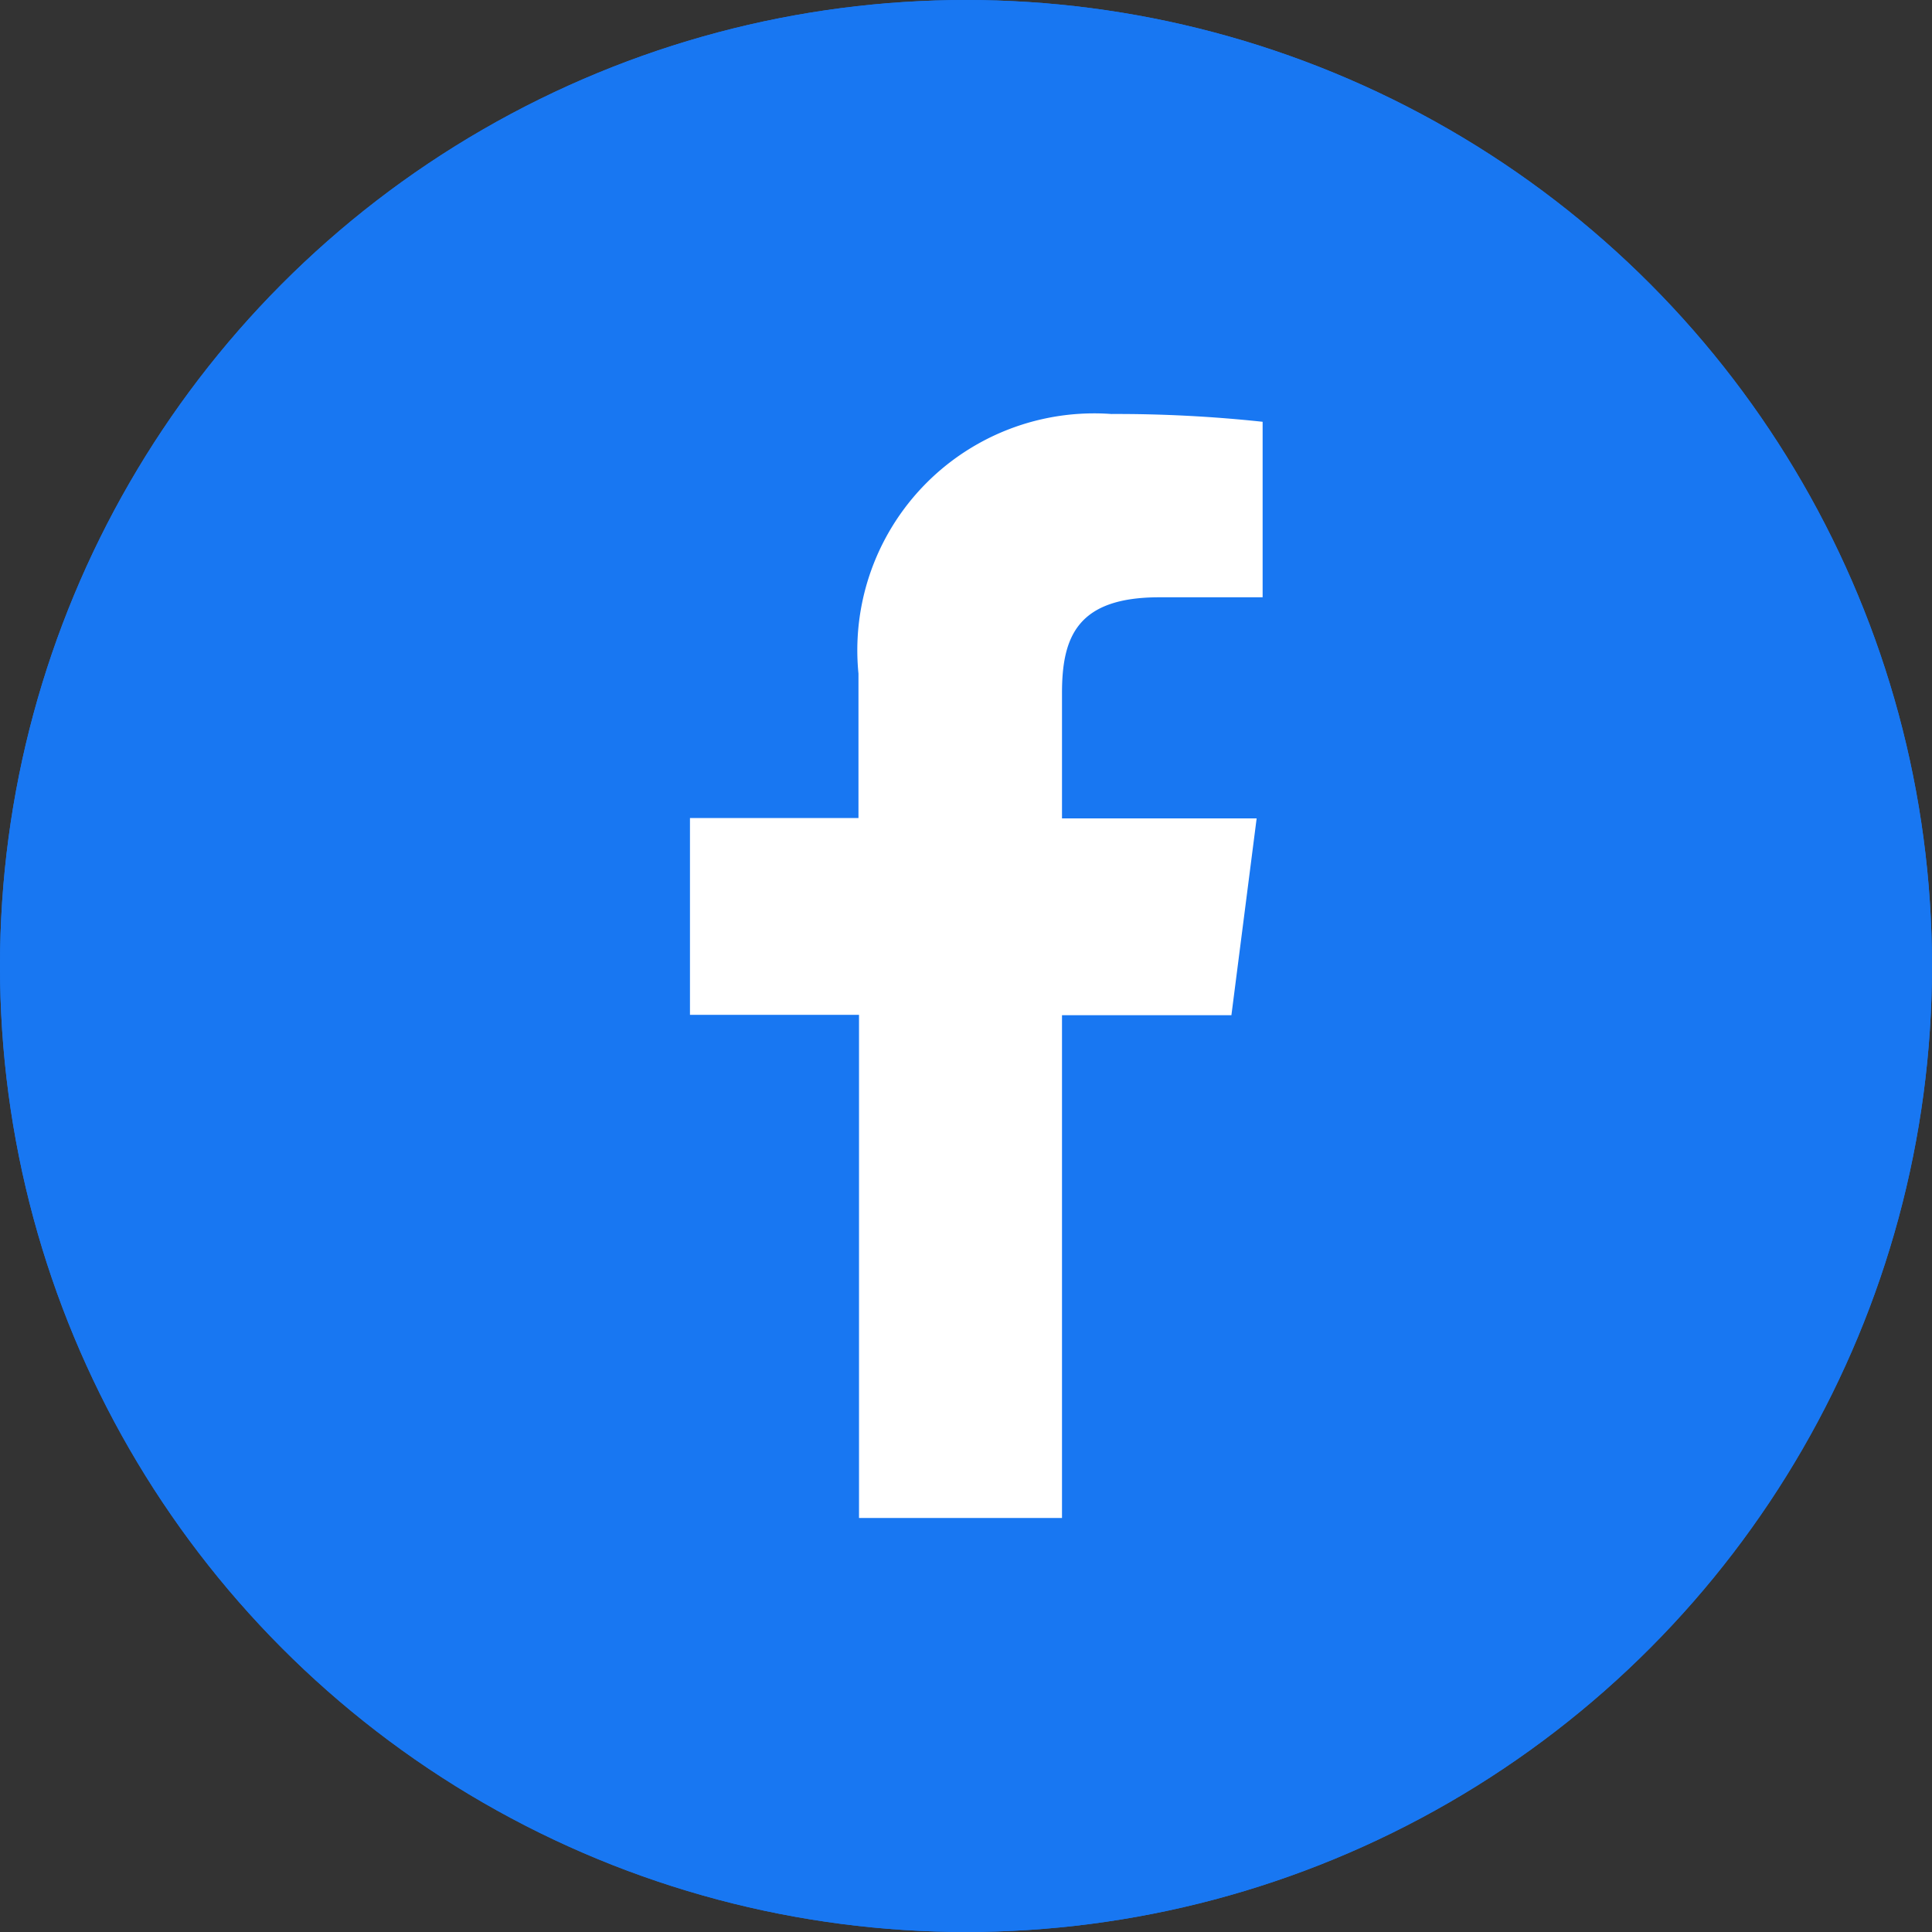 <svg xmlns="http://www.w3.org/2000/svg" width="32" height="32" viewBox="0 0 32 32">
  <rect x="0" y="0" width="32" height="32" fill="#333333" stroke="none"/>
  <g id="Group_4250" data-name="Group 4250" transform="translate(-680 -509)">
    <g id="Ellipse_356" data-name="Ellipse 356" transform="translate(680 509)" fill="#1877f2" stroke="#1877f2" stroke-width="1">
      <circle cx="16" cy="16" r="16" stroke="none"/>
      <circle cx="16" cy="16" r="15.5" fill="none"/>
    </g>
    <path id="Name_facebook_1" data-name="Name=facebook_1" d="M13.494,21.286V12.958H16.3l.418-3.26H13.494V7.621c0-.941.262-1.585,1.612-1.585h1.711V3.129A22.692,22.692,0,0,0,14.311,3a3.923,3.923,0,0,0-4.188,4.3V9.692H7.332v3.26h2.8v8.334Z" transform="translate(684.096 512.857)" fill="#fff"/>
  </g>
</svg>
